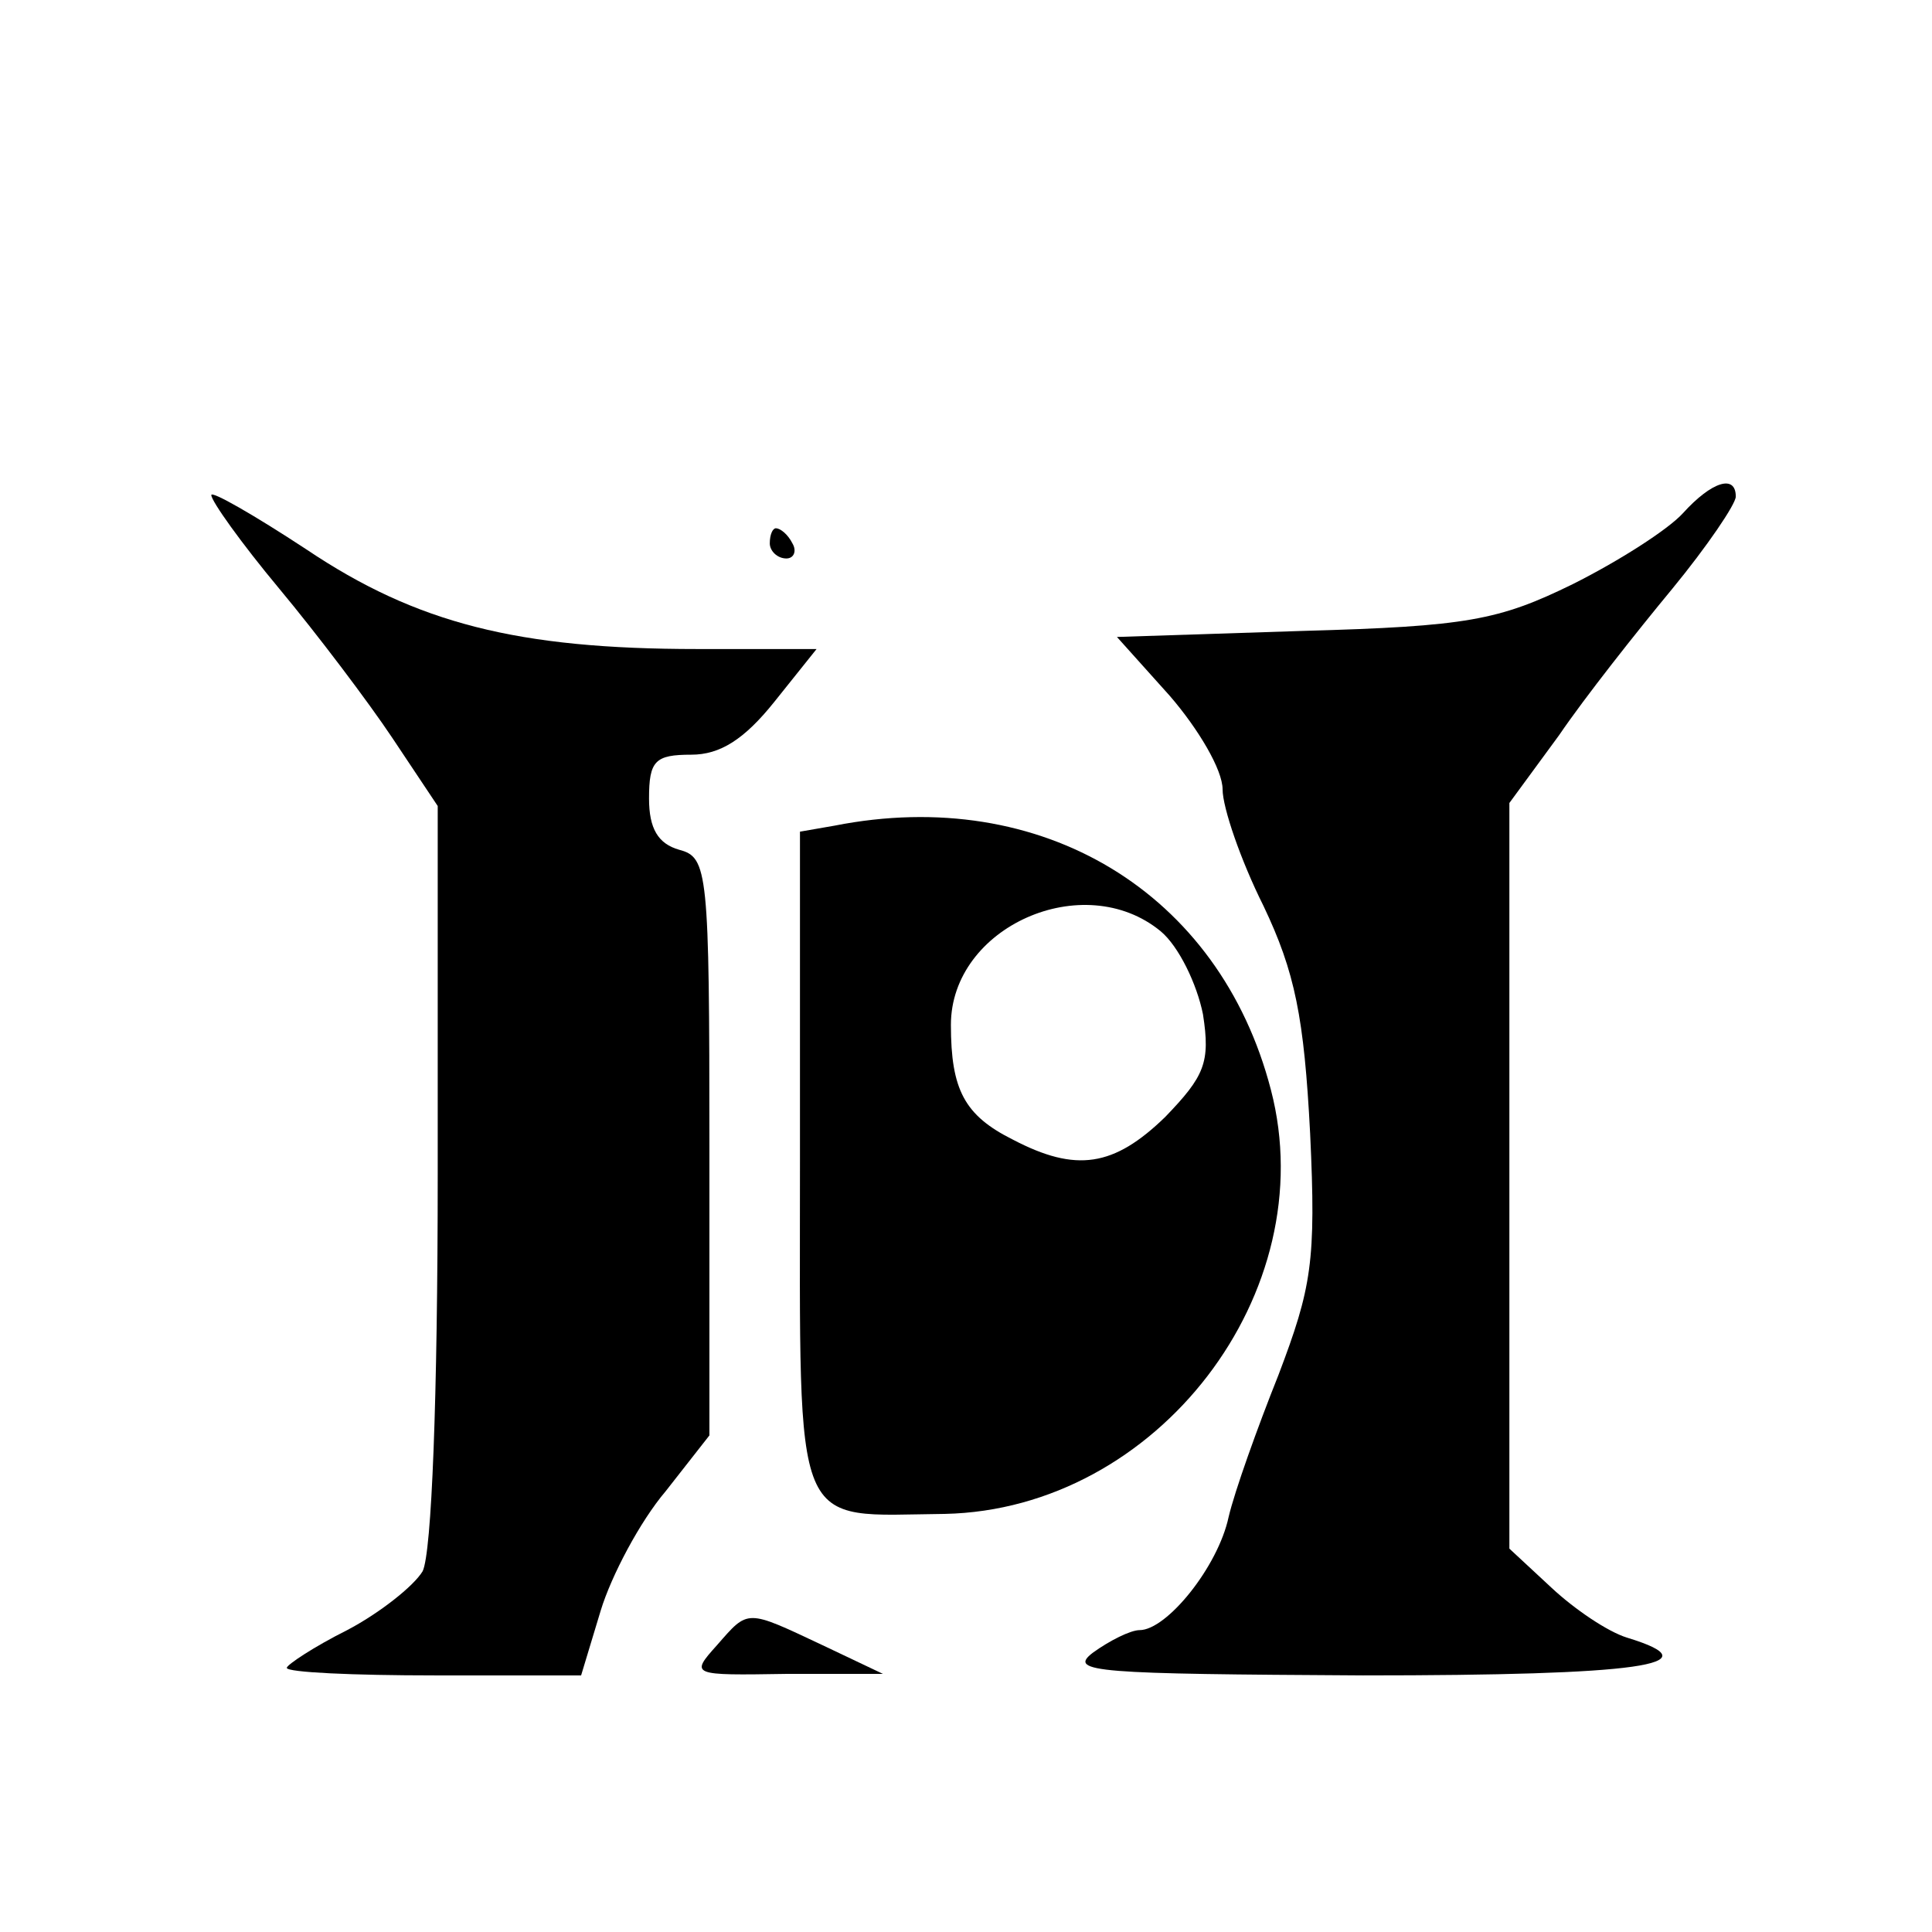 <?xml version="1.0" standalone="no"?>
<!DOCTYPE svg PUBLIC "-//W3C//DTD SVG 20010904//EN"
 "http://www.w3.org/TR/2001/REC-SVG-20010904/DTD/svg10.dtd">
<svg version="1.0" xmlns="http://www.w3.org/2000/svg"
 width="128pt" height="128pt" viewBox="0 0 128 128"
 preserveAspectRatio="xMidYMid meet">
<g transform="translate(0,128) scale(0.1,-0.1)"
fill="#000000" stroke="none">
<path d="M140 952 c0 -4 20 -32 45 -62 25 -30 59 -75 75 -99 l30 -45 0 -244
c0 -148 -4 -251 -10 -263 -6 -10 -29 -28 -50 -39 -22 -11 -40 -23 -40 -25 0
-3 44 -5 98 -5 l97 0 13 43 c7 23 26 59 43 79 l29 37 0 191 c0 183 -1 192 -20
197 -14 4 -20 14 -20 34 0 25 4 29 28 29 19 0 35 10 55 35 l28 35 -79 0 c-119
0 -186 17 -259 66 -35 23 -63 39 -63 36z"/>
<path d="M1115 940 c-10 -11 -43 -32 -73 -47 -49 -24 -70 -28 -179 -31 l-123
-4 35 -39 c19 -22 35 -49 35 -62 0 -12 12 -47 27 -77 21 -44 27 -74 31 -151 4
-85 1 -102 -21 -160 -14 -35 -29 -77 -33 -94 -7 -33 -41 -75 -59 -75 -6 0 -20
-7 -31 -15 -17 -13 3 -14 179 -15 183 0 234 7 175 25 -13 4 -35 19 -50 33
l-28 26 0 247 0 247 33 45 c17 25 51 68 75 97 23 28 42 56 42 61 0 15 -16 10
-35 -11z"/>
<path d="M510 920 c0 -5 5 -10 11 -10 5 0 7 5 4 10 -3 6 -8 10 -11 10 -2 0 -4
-4 -4 -10z"/>
<path d="M553 733 l-23 -4 0 -219 c0 -250 -6 -234 96 -233 141 3 251 147 216
281 -34 131 -152 202 -289 175z m216 -70 c12 -10 24 -35 28 -55 5 -32 1 -41
-25 -68 -34 -33 -59 -37 -101 -15 -32 16 -41 33 -41 76 0 65 88 104 139 62z"/>
<path d="M475 190 c-18 -20 -17 -20 46 -19 l64 0 -40 19 c-51 24 -49 24 -70 0z"/>
</g>
</svg>

